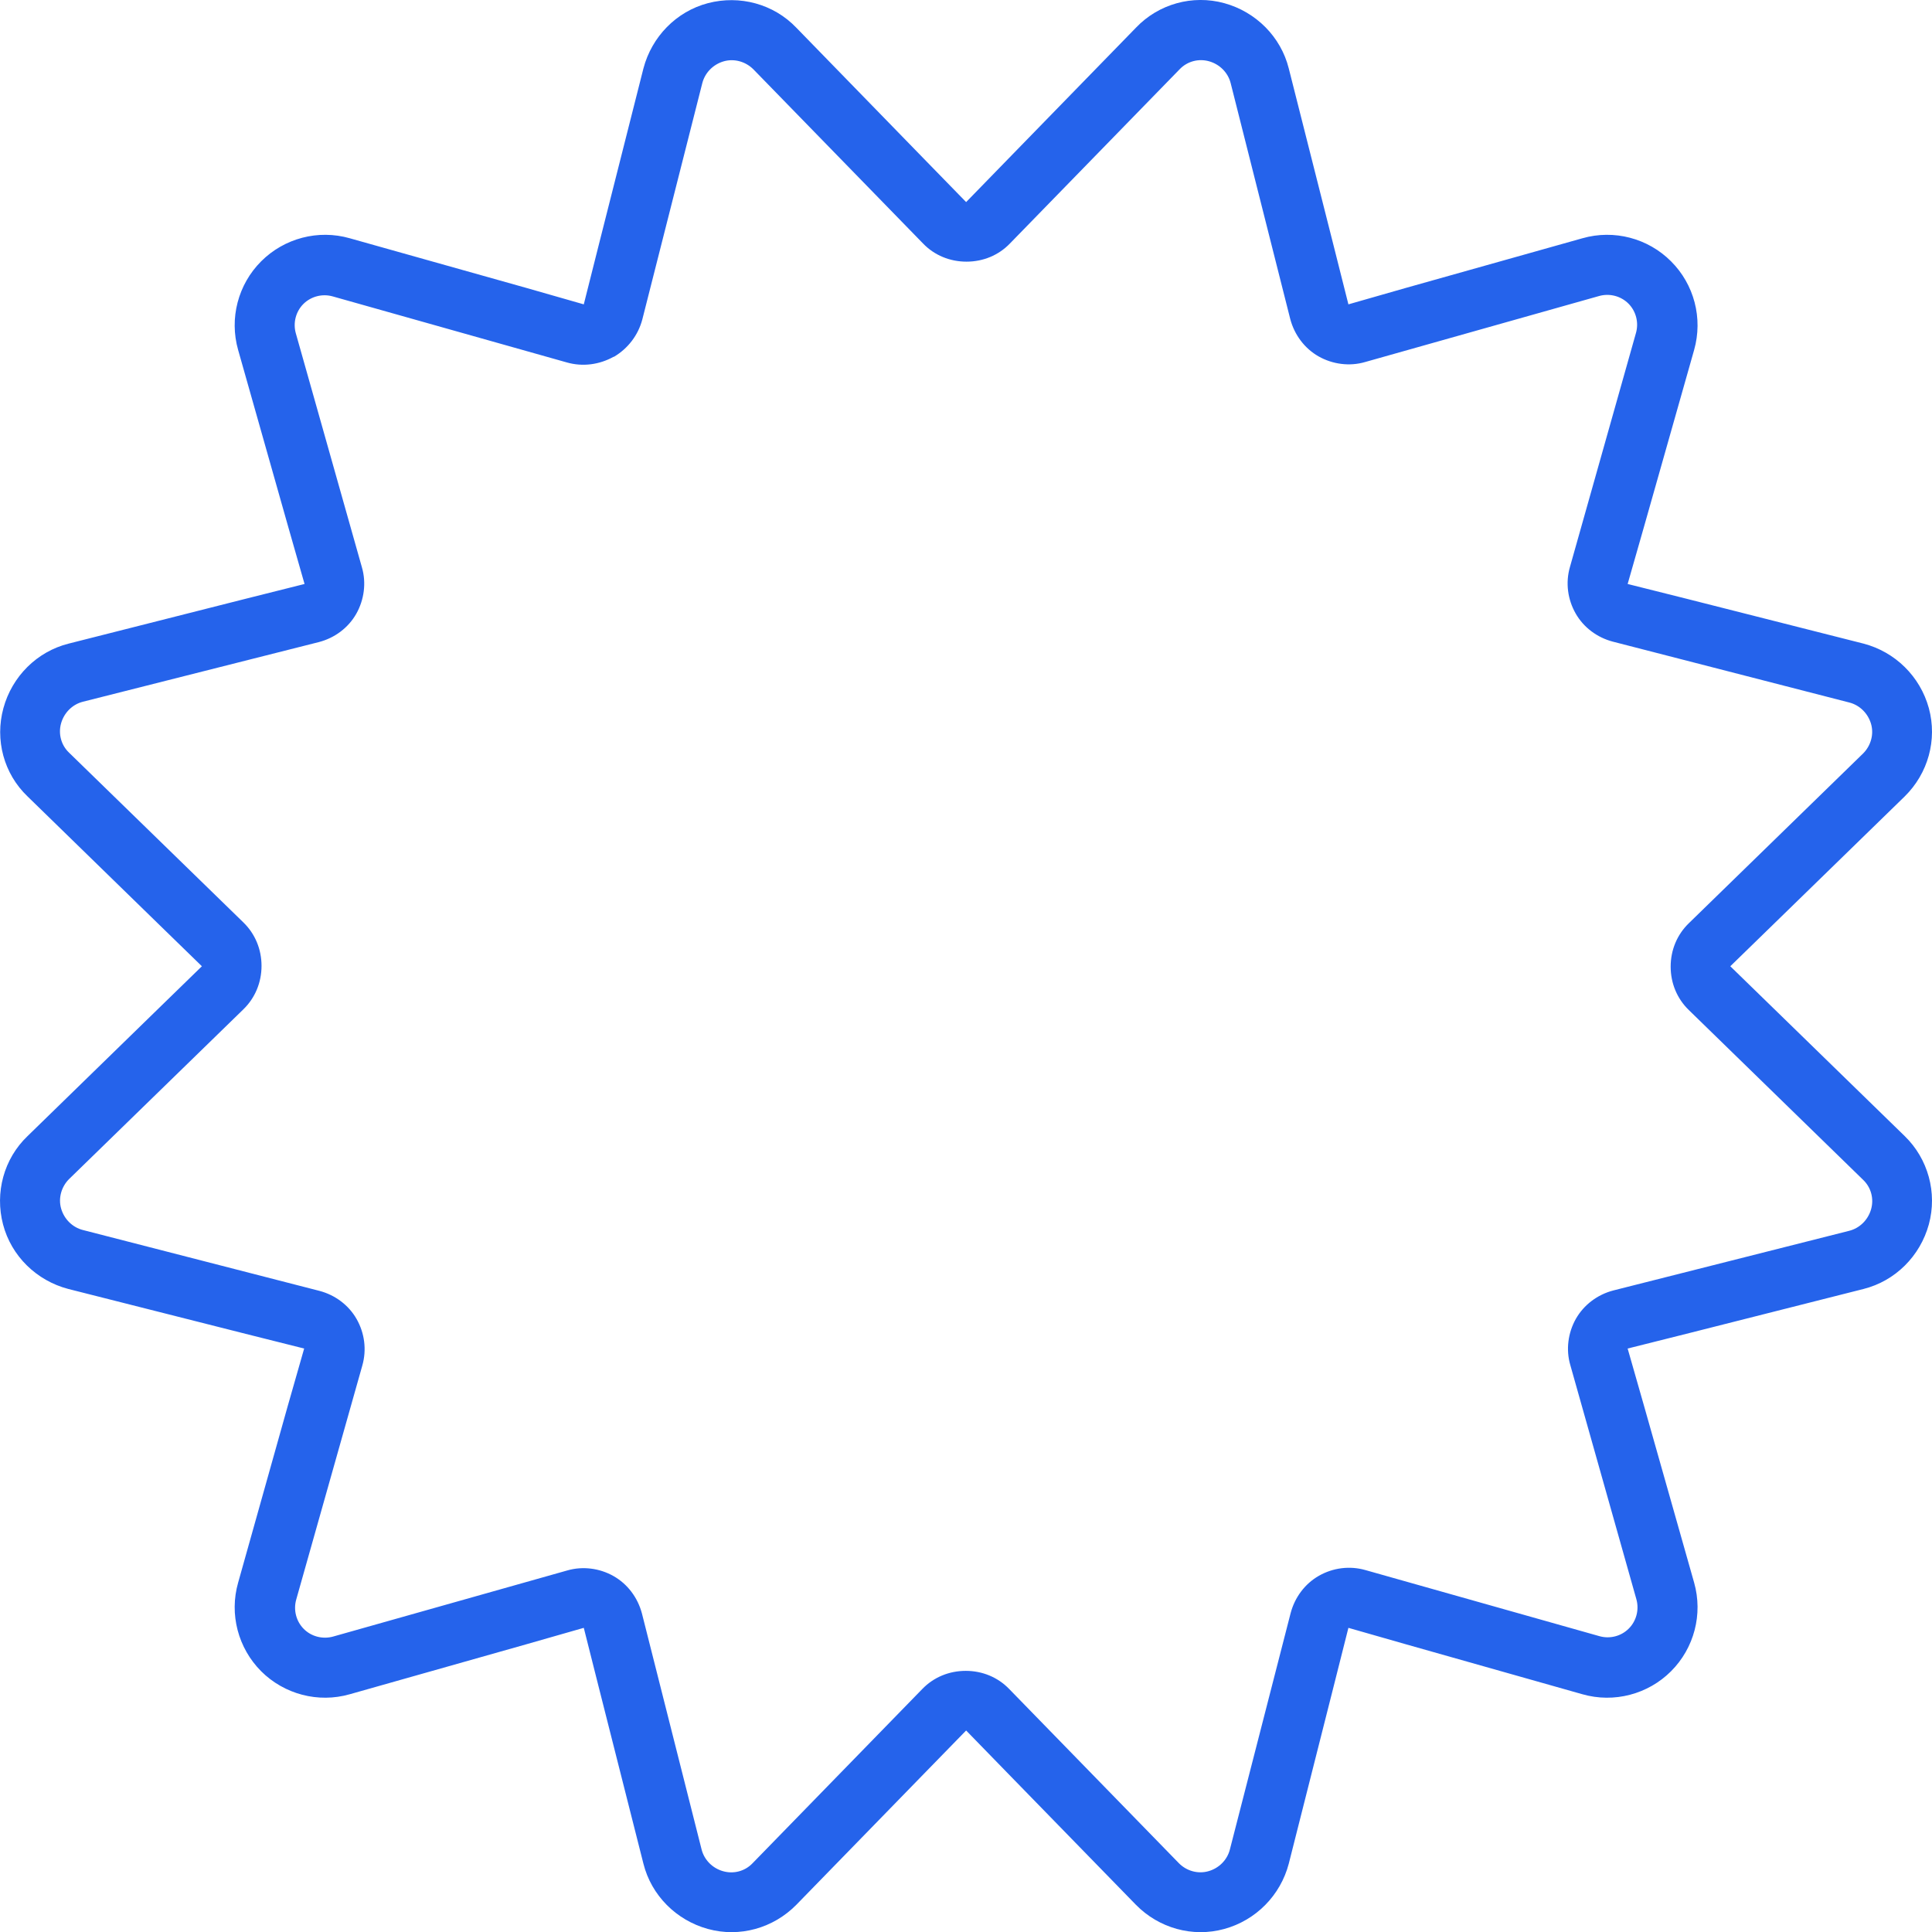 <svg width="30" height="30" viewBox="0 0 30 30" fill="none" xmlns="http://www.w3.org/2000/svg">
<path d="M9.534 5.54C9.751 5.411 9.909 5.206 9.974 4.96L10.905 1.292C10.947 1.128 11.075 0.999 11.239 0.952C11.404 0.905 11.579 0.958 11.697 1.075L14.334 3.782C14.509 3.964 14.75 4.063 15.008 4.063C15.265 4.063 15.506 3.964 15.681 3.782L18.318 1.075C18.436 0.952 18.611 0.905 18.776 0.952C18.94 0.999 19.069 1.128 19.11 1.292L20.035 4.954C20.1 5.2 20.258 5.411 20.475 5.534C20.692 5.657 20.956 5.692 21.196 5.622L24.829 4.597C24.993 4.55 25.169 4.597 25.286 4.714C25.403 4.831 25.45 5.007 25.403 5.171L24.378 8.804C24.307 9.05 24.343 9.308 24.466 9.525C24.589 9.742 24.8 9.9 25.046 9.964L28.714 10.908C28.878 10.949 29.007 11.078 29.054 11.242C29.101 11.406 29.048 11.582 28.931 11.699L26.224 14.336C26.042 14.512 25.942 14.752 25.942 15.01C25.942 15.268 26.042 15.508 26.224 15.684L28.931 18.321C29.054 18.438 29.101 18.614 29.054 18.778C29.007 18.942 28.878 19.071 28.714 19.112L25.052 20.038C24.805 20.102 24.595 20.261 24.471 20.477C24.348 20.694 24.313 20.958 24.384 21.198L25.409 24.831C25.456 24.995 25.409 25.171 25.292 25.288C25.175 25.406 24.999 25.453 24.835 25.406L21.202 24.38C20.956 24.31 20.698 24.345 20.481 24.468C20.264 24.591 20.106 24.802 20.041 25.048L19.098 28.717C19.057 28.881 18.928 29.01 18.764 29.056C18.6 29.103 18.424 29.051 18.307 28.933L15.67 26.226C15.494 26.044 15.254 25.945 14.996 25.945C14.738 25.945 14.498 26.044 14.322 26.226L11.685 28.933C11.568 29.056 11.392 29.103 11.228 29.056C11.064 29.01 10.935 28.881 10.894 28.717L9.968 25.054C9.903 24.808 9.745 24.597 9.528 24.474C9.312 24.351 9.048 24.316 8.808 24.386L5.174 25.412C5.01 25.458 4.834 25.412 4.717 25.294C4.6 25.177 4.553 25.001 4.6 24.837L5.626 21.204C5.696 20.958 5.661 20.7 5.538 20.483C5.415 20.266 5.204 20.108 4.958 20.044L1.289 19.1C1.125 19.059 0.996 18.93 0.949 18.766C0.902 18.602 0.955 18.426 1.072 18.309L3.78 15.672C3.961 15.496 4.061 15.256 4.061 14.998C4.061 14.74 3.961 14.5 3.78 14.324L1.072 11.687C0.949 11.57 0.902 11.394 0.949 11.23C0.996 11.066 1.125 10.937 1.289 10.896L4.952 9.97C5.198 9.906 5.409 9.748 5.532 9.531C5.655 9.314 5.69 9.05 5.62 8.81L4.594 5.177C4.547 5.013 4.594 4.837 4.711 4.72C4.829 4.603 5.004 4.556 5.168 4.603L8.802 5.628C9.048 5.698 9.306 5.663 9.528 5.54H9.534ZM14.345 2.464L12.365 0.43C12.013 0.061 11.486 -0.08 10.993 0.049C10.501 0.178 10.12 0.571 9.991 1.063L9.294 3.817L9.065 4.726L8.163 4.468L5.432 3.7C4.94 3.559 4.413 3.7 4.055 4.058C3.698 4.415 3.557 4.942 3.698 5.435L4.471 8.165L4.729 9.068L3.821 9.296L1.066 9.994C0.574 10.117 0.187 10.504 0.053 10.996C-0.082 11.488 0.059 12.015 0.428 12.367L2.461 14.348L3.135 15.004L2.461 15.66L0.428 17.641C0.059 17.993 -0.082 18.52 0.047 19.012C0.176 19.505 0.568 19.886 1.061 20.015L3.815 20.712L4.723 20.94L4.465 21.843L3.698 24.574C3.557 25.066 3.698 25.593 4.055 25.951C4.413 26.308 4.94 26.449 5.432 26.308L8.163 25.535L9.065 25.277L9.294 26.185L9.991 28.939C10.114 29.431 10.501 29.818 10.993 29.953C11.486 30.088 12.007 29.941 12.365 29.578L14.345 27.545L15.002 26.871L15.658 27.545L17.639 29.578C17.996 29.941 18.518 30.088 19.01 29.953C19.502 29.818 19.883 29.431 20.012 28.939L20.709 26.185L20.938 25.277L21.84 25.535L24.571 26.308C25.063 26.449 25.591 26.308 25.948 25.951C26.306 25.593 26.446 25.066 26.306 24.574L25.532 21.843L25.274 20.94L26.183 20.712L28.937 20.015C29.429 19.891 29.816 19.505 29.951 19.012C30.085 18.52 29.939 17.993 29.576 17.641L27.542 15.66L26.868 15.004L27.542 14.348L29.576 12.367C29.939 12.01 30.085 11.488 29.951 10.996C29.816 10.504 29.429 10.123 28.937 9.994L26.183 9.296L25.274 9.068L25.532 8.165L26.306 5.435C26.446 4.942 26.306 4.415 25.948 4.058C25.591 3.7 25.063 3.559 24.571 3.7L21.84 4.468L20.938 4.726L20.709 3.817L20.012 1.063C19.889 0.571 19.502 0.184 19.01 0.049C18.518 -0.086 17.99 0.061 17.639 0.43L15.658 2.464L15.002 3.138L14.345 2.464Z" fill="#2563EB"/>
</svg>
